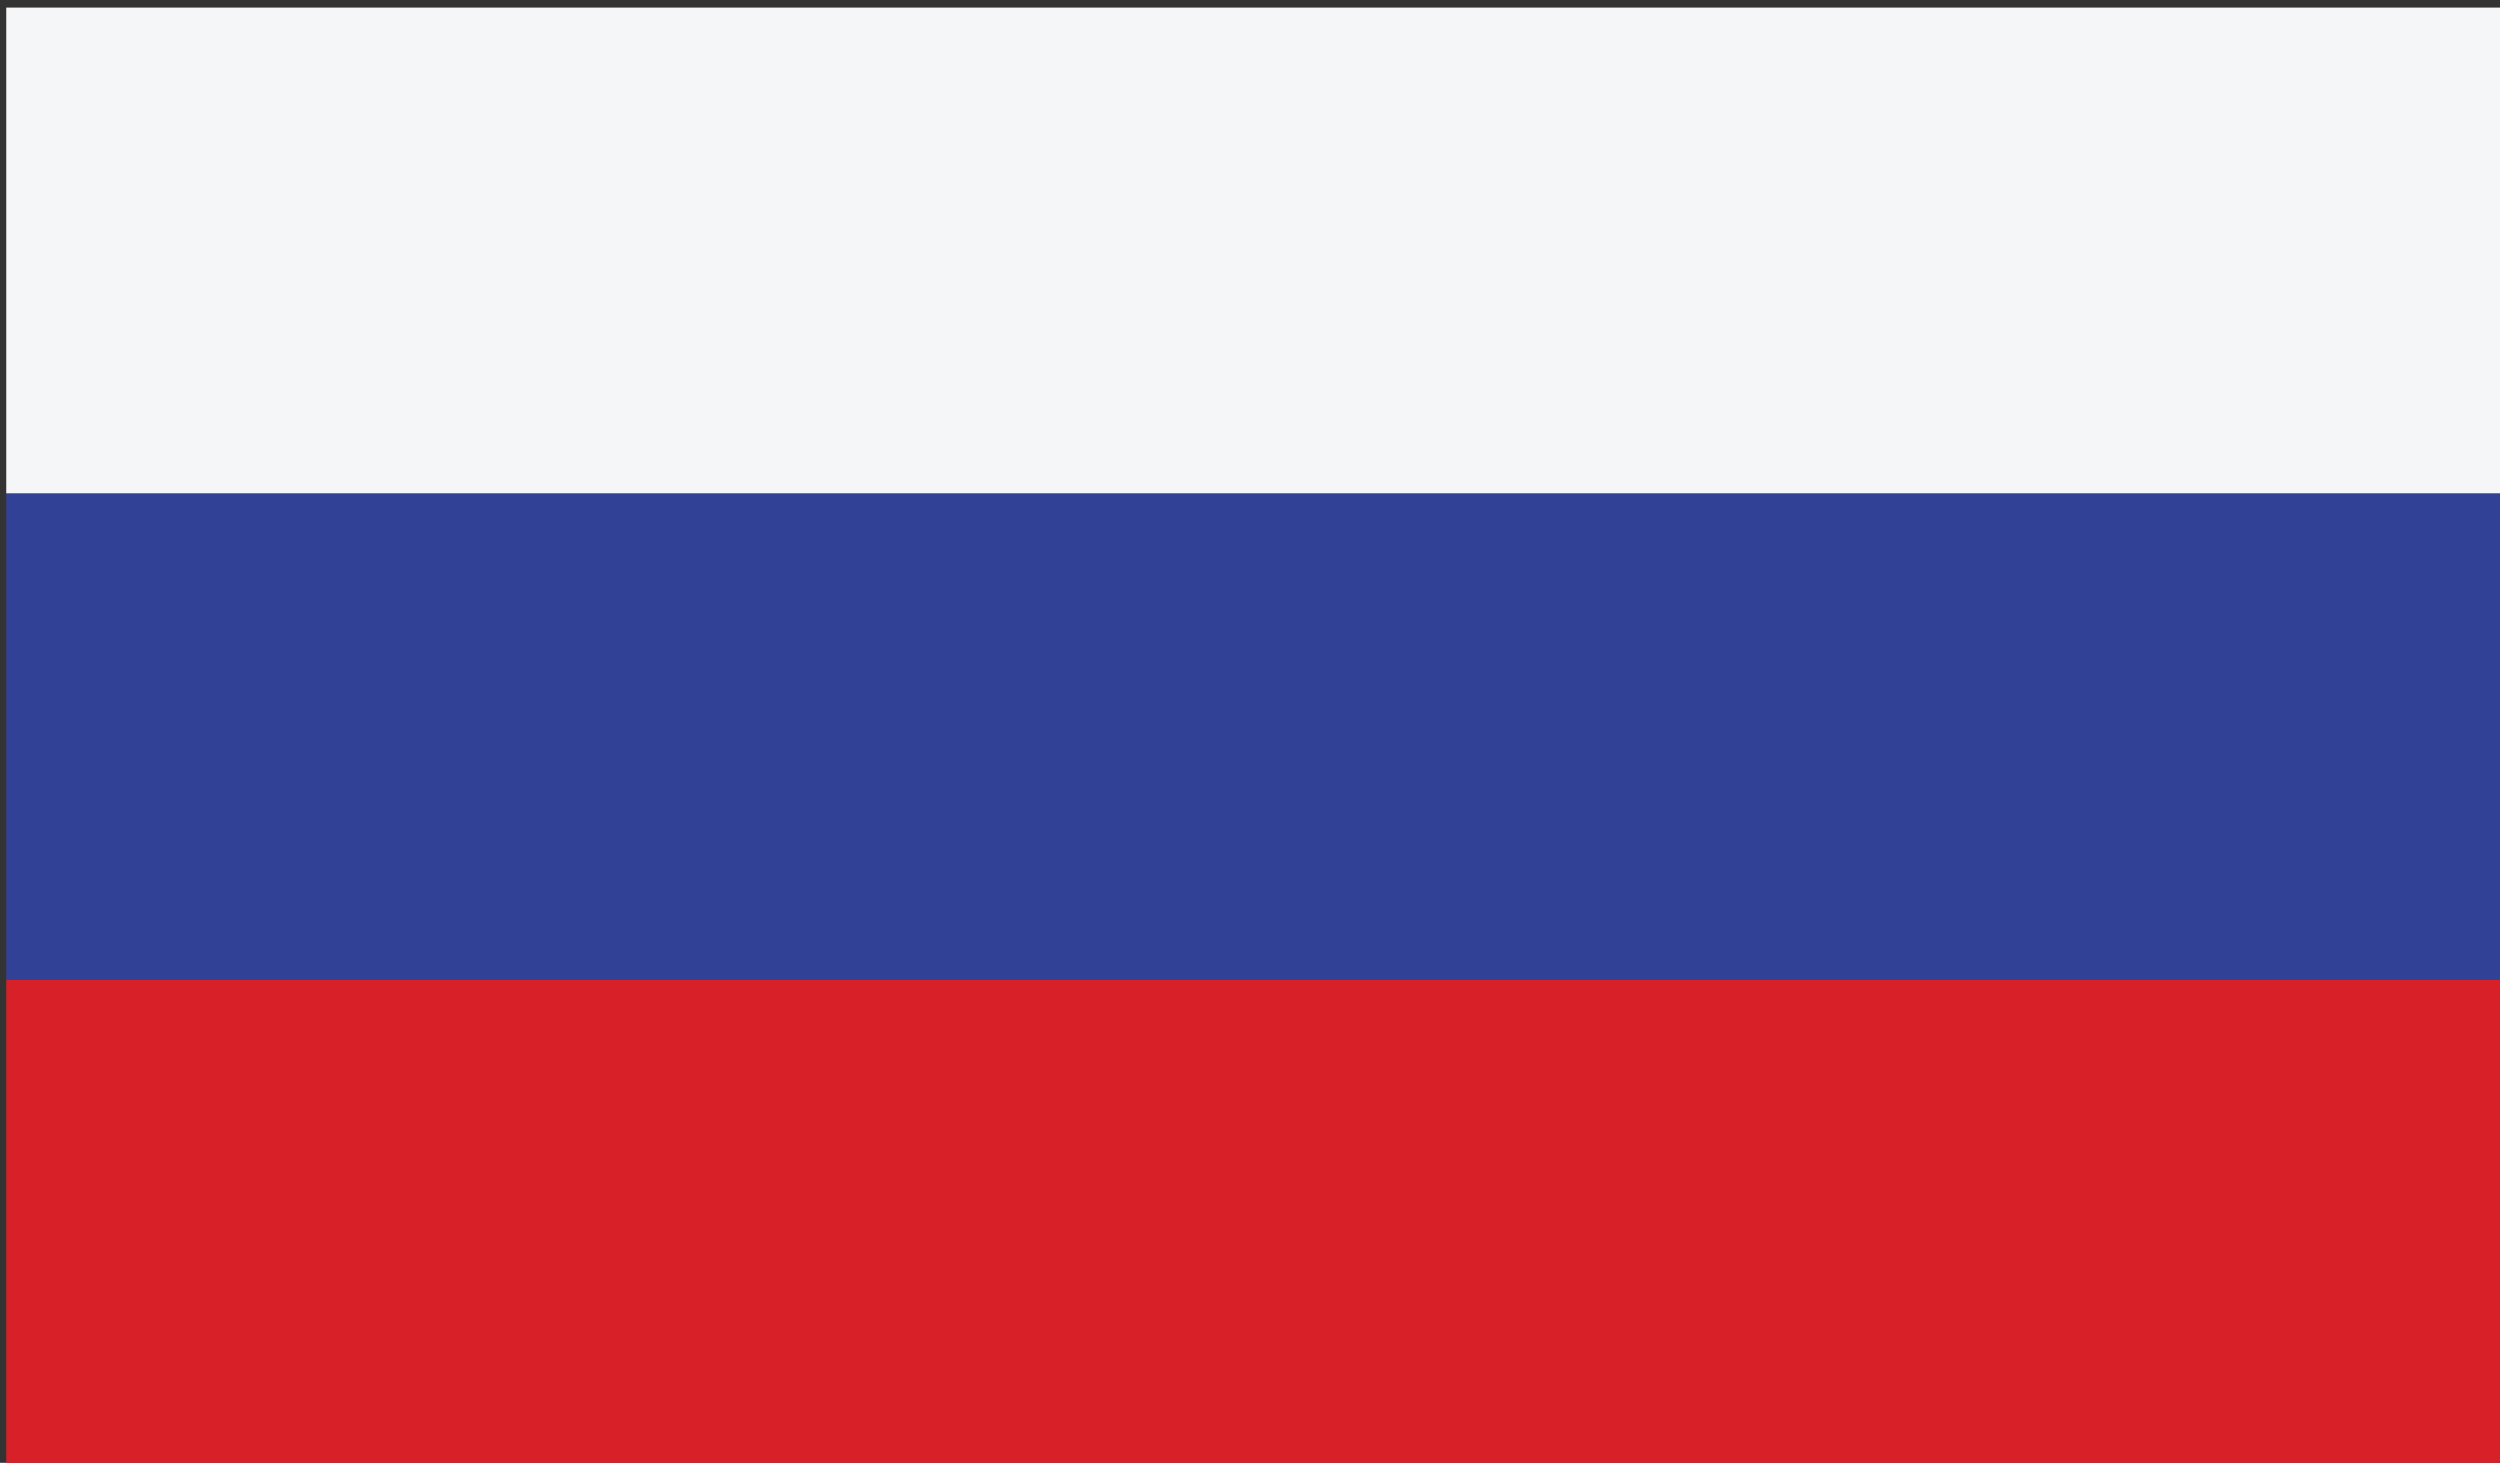 <?xml version="1.0" encoding="UTF-8" standalone="no"?>
<!DOCTYPE svg PUBLIC "-//W3C//DTD SVG 1.1//EN" "http://www.w3.org/Graphics/SVG/1.1/DTD/svg11.dtd">
<svg xmlns="http://www.w3.org/2000/svg" xmlns:xlink="http://www.w3.org/1999/xlink" xmlns:serif="http://www.serif.com/" width="417px" height="244px" version="1.1" xml:space="preserve" style="fill-rule:evenodd;clip-rule:evenodd;stroke-linejoin:round;stroke-miterlimit:2;">
    <rect width="100%" height="100%" fill="#333333" stroke="none"/>
    <g transform="matrix(1,0,0,1,-2335.32,-2764.65)">
        <g transform="matrix(4.167,0,0,4.167,0,0)">
            <g transform="matrix(0.849,0,0,0.849,188.552,210.065)">
                <rect x="438.316" y="534.395" width="117.851" height="22.913" style="fill:rgb(245,246,247);"/>
                <rect x="438.316" y="557.308" width="117.851" height="22.918" style="fill:rgb(49,65,149);"/>
                <rect x="438.316" y="580.226" width="117.851" height="22.912" style="fill:rgb(215,32,40);"/>
            </g>
        </g>
    </g>
</svg>
